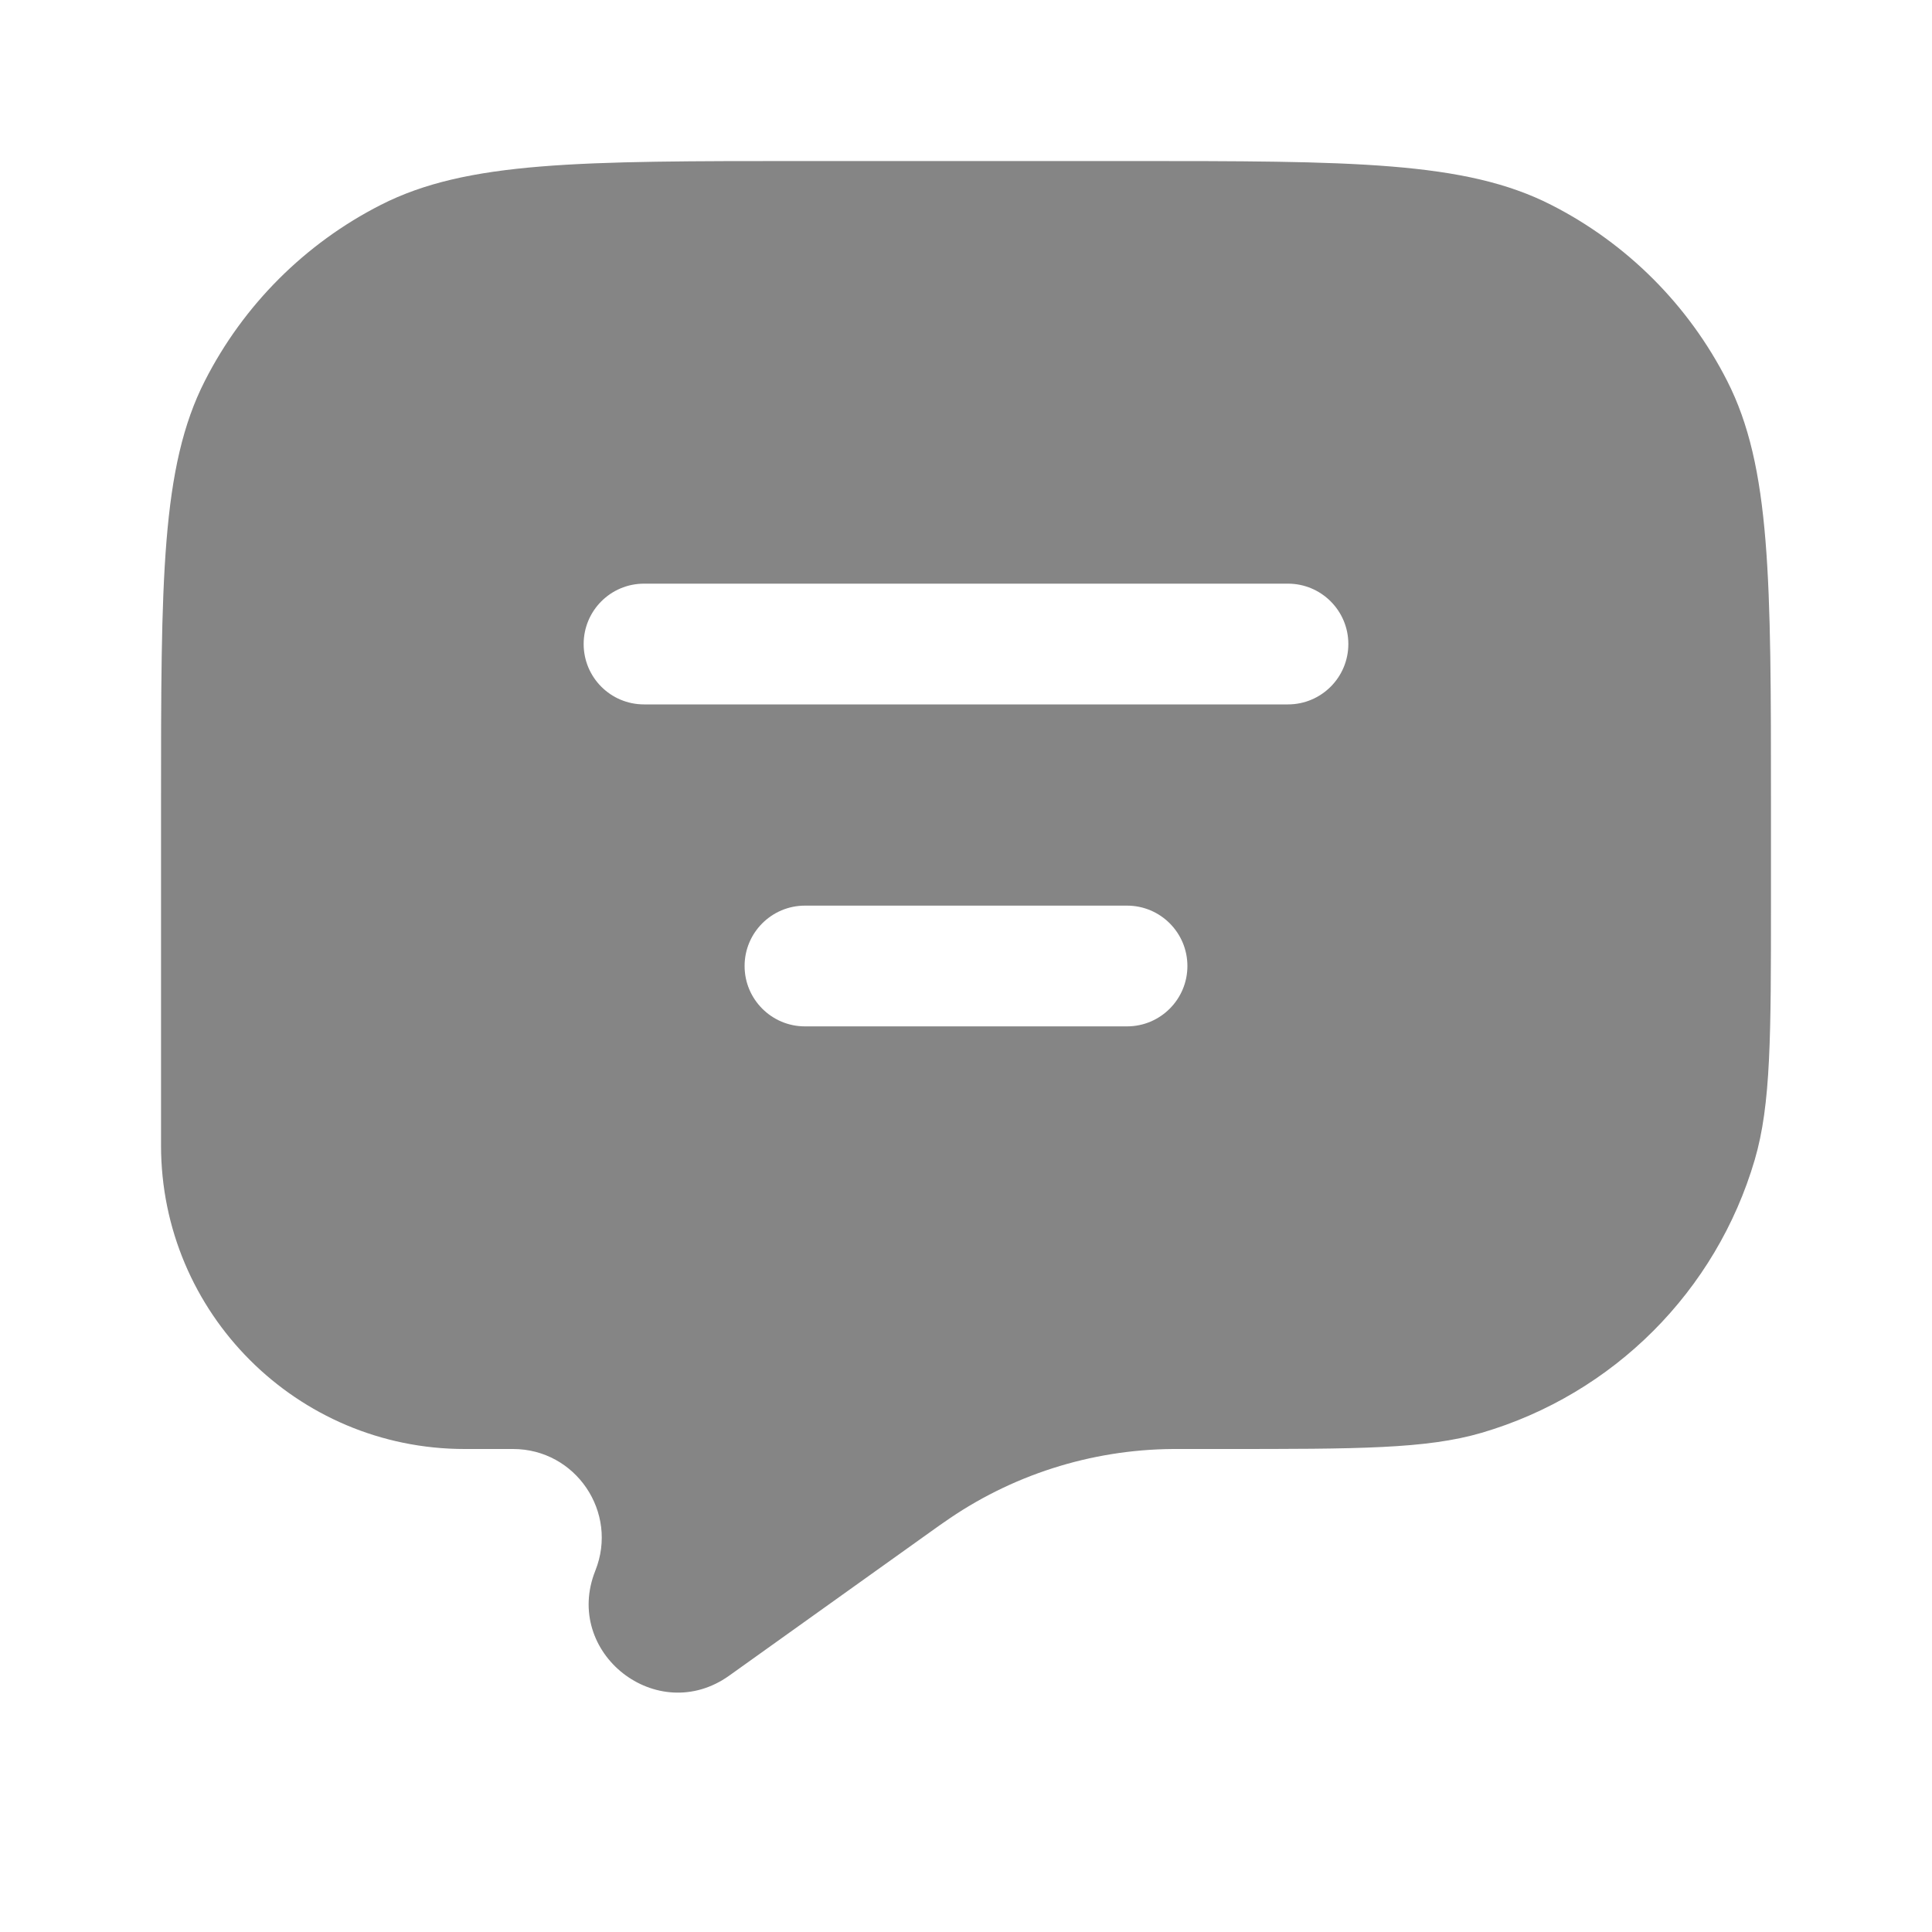 <svg width="20" height="20" viewBox="0 0 20 20" fill="none" xmlns="http://www.w3.org/2000/svg">
<g opacity="0.6">
<path fill-rule="evenodd" clip-rule="evenodd" d="M17.879 3.942C18.333 4.833 18.333 6 18.333 8.333V9.32C18.333 10.728 18.333 11.432 18.165 12.006C17.766 13.367 16.701 14.432 15.339 14.832C14.765 15 14.061 15 12.653 15H12.196L12.142 15C11.292 15.006 10.463 15.271 9.769 15.761L9.724 15.792L7.549 17.346C6.803 17.879 5.823 17.11 6.163 16.259C6.404 15.656 5.96 15 5.311 15H4.81C3.074 15 1.667 13.593 1.667 11.857V8.333C1.667 6 1.667 4.833 2.121 3.942C2.52 3.158 3.158 2.52 3.942 2.121C4.833 1.667 6 1.667 8.333 1.667H11.667C14 1.667 15.167 1.667 16.058 2.121C16.842 2.52 17.48 3.158 17.879 3.942ZM6.667 6.042C6.321 6.042 6.042 6.322 6.042 6.667C6.042 7.012 6.321 7.292 6.667 7.292H13.333C13.678 7.292 13.958 7.012 13.958 6.667C13.958 6.322 13.678 6.042 13.333 6.042H6.667ZM8.333 9.375C7.988 9.375 7.708 9.655 7.708 10C7.708 10.345 7.988 10.625 8.333 10.625H11.667C12.012 10.625 12.292 10.345 12.292 10C12.292 9.655 12.012 9.375 11.667 9.375H8.333Z" fill="#333333"/>
</g>
</svg>

